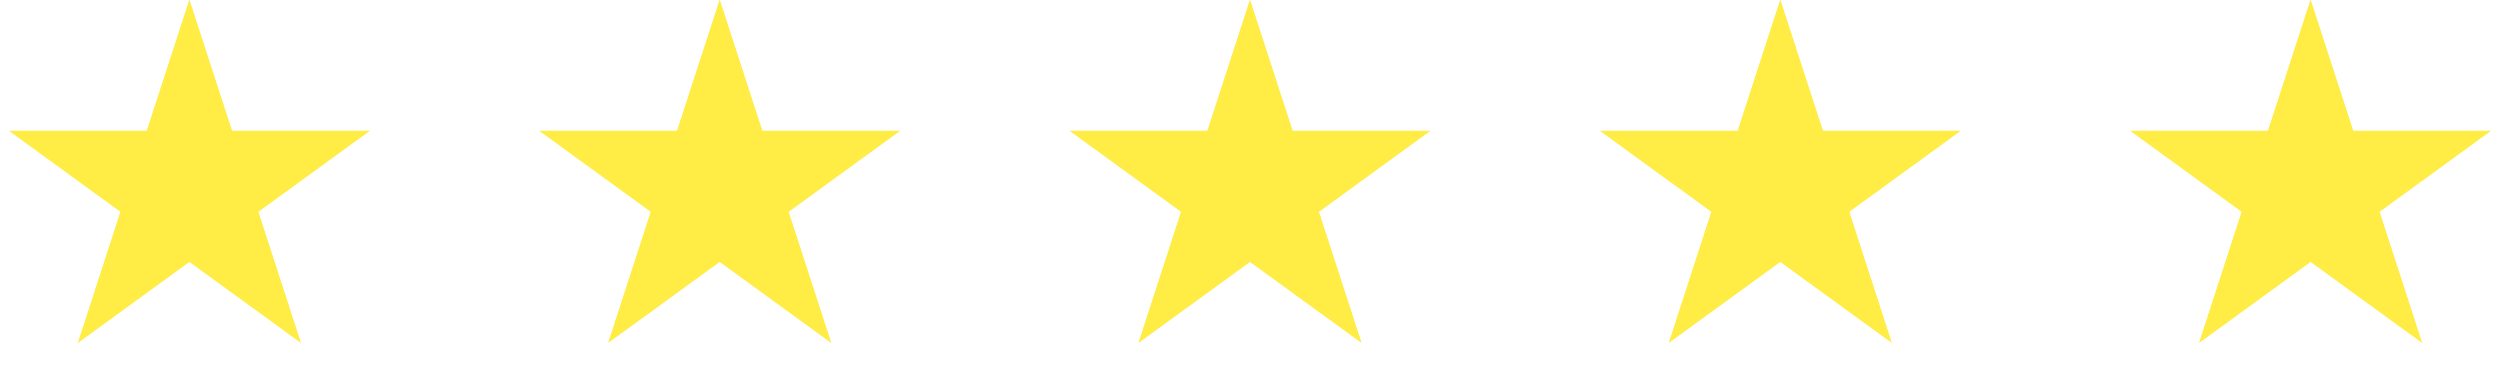 <svg width="198" height="30" viewBox="0 0 198 30" fill="none" xmlns="http://www.w3.org/2000/svg">
<path d="M15 0L18.368 10.365H29.266L20.449 16.77L23.817 27.135L15 20.73L6.183 27.135L9.551 16.77L0.734 10.365H11.632L15 0Z" fill="#FFEC45"/>
<path d="M15 0L18.368 10.365H29.266L20.449 16.77L23.817 27.135L15 20.73L6.183 27.135L9.551 16.77L0.734 10.365H11.632L15 0Z" fill="#FFEC45"/>
<path d="M57 0L60.368 10.365H71.266L62.449 16.77L65.817 27.135L57 20.73L48.183 27.135L51.551 16.77L42.734 10.365H53.632L57 0Z" fill="#FFEC45"/>
<path d="M57 0L60.368 10.365H71.266L62.449 16.77L65.817 27.135L57 20.73L48.183 27.135L51.551 16.77L42.734 10.365H53.632L57 0Z" fill="#FFEC45"/>
<path d="M99 0L102.368 10.365H113.266L104.449 16.77L107.817 27.135L99 20.73L90.183 27.135L93.551 16.77L84.734 10.365H95.632L99 0Z" fill="#FFEC45"/>
<path d="M99 0L102.368 10.365H113.266L104.449 16.77L107.817 27.135L99 20.73L90.183 27.135L93.551 16.77L84.734 10.365H95.632L99 0Z" fill="#FFEC45"/>
<path d="M141 0L144.368 10.365H155.266L146.449 16.77L149.817 27.135L141 20.73L132.183 27.135L135.551 16.77L126.734 10.365H137.632L141 0Z" fill="#FFEC45"/>
<path d="M141 0L144.368 10.365H155.266L146.449 16.77L149.817 27.135L141 20.73L132.183 27.135L135.551 16.77L126.734 10.365H137.632L141 0Z" fill="#FFEC45"/>
<path d="M183 0L186.368 10.365H197.266L188.449 16.77L191.817 27.135L183 20.73L174.183 27.135L177.551 16.77L168.734 10.365H179.632L183 0Z" fill="#FFEC45"/>
<path d="M183 0L186.368 10.365H197.266L188.449 16.77L191.817 27.135L183 20.73L174.183 27.135L177.551 16.77L168.734 10.365H179.632L183 0Z" fill="#FFEC45"/>
</svg>
